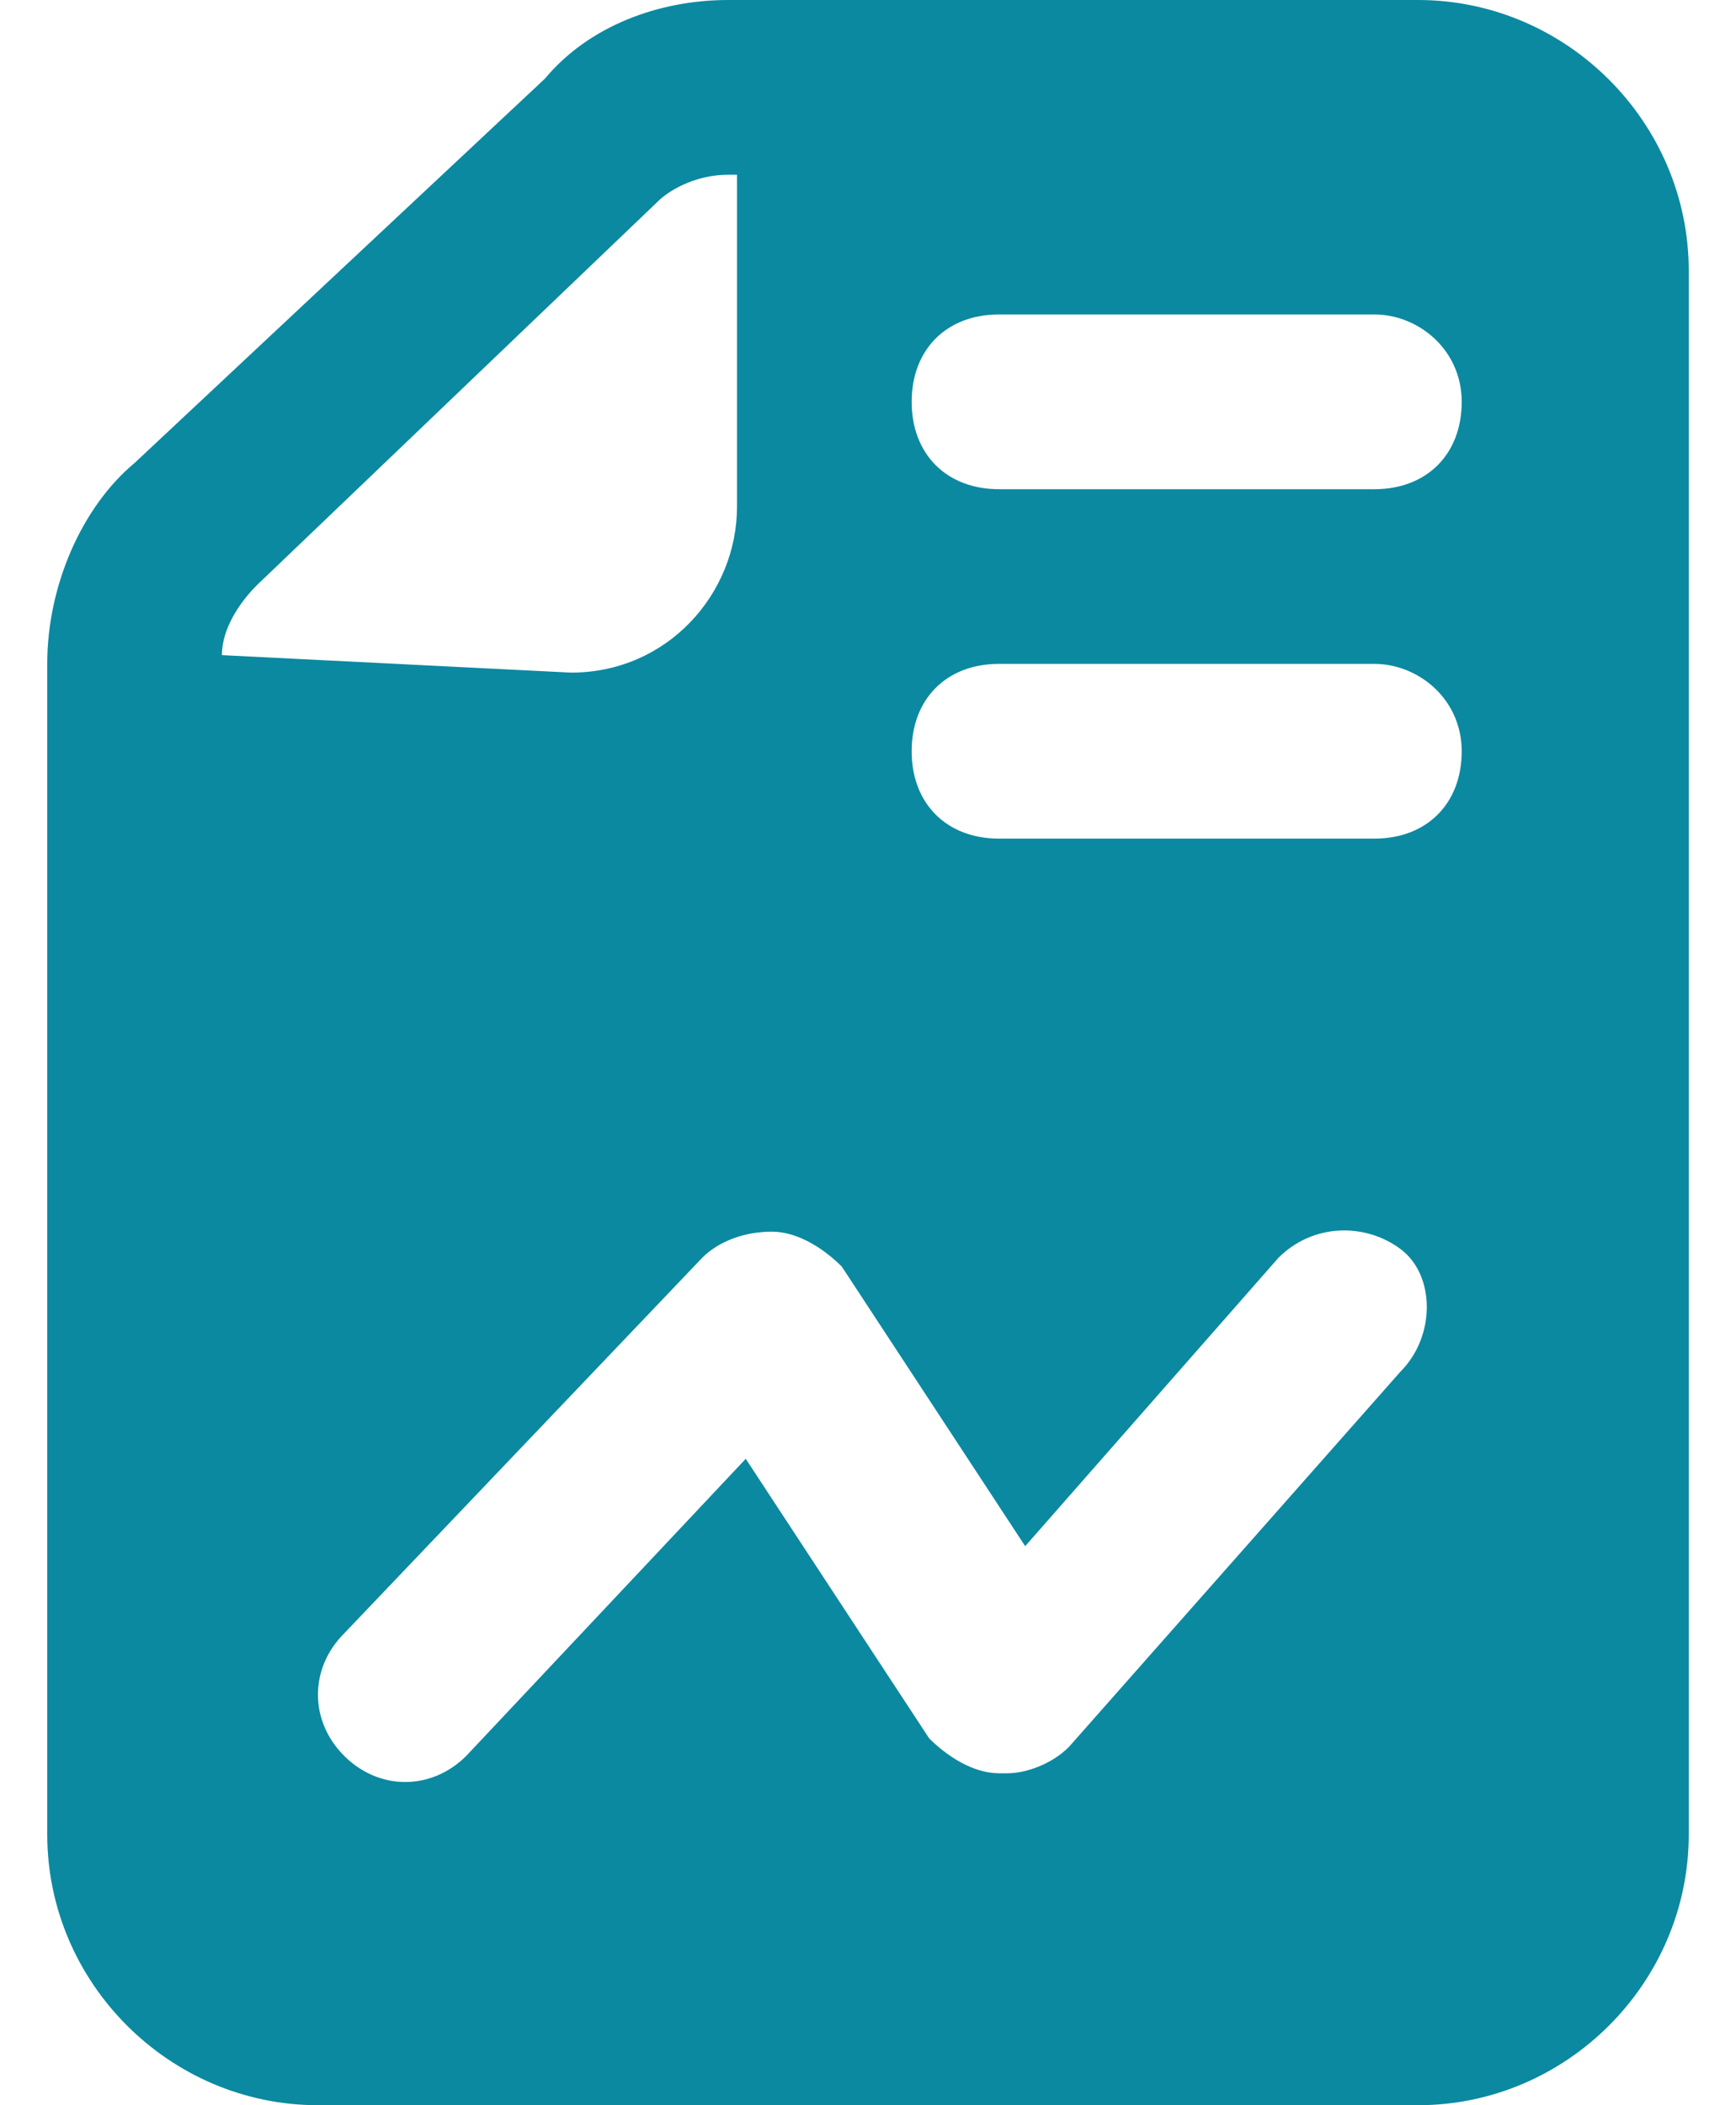 <svg width="33" height="40" viewBox="0 0 33 40" fill="none" xmlns="http://www.w3.org/2000/svg">
<path d="M32.102 5.145C32.102 2.324 29.778 0 26.956 0H13.844C12.517 0 11.189 0.498 10.359 1.494L2.558 8.797C1.562 9.627 0.898 11.12 0.898 12.614V34.855C0.898 37.676 3.222 40 6.044 40H26.956C29.778 40 32.102 37.676 32.102 34.855V5.145ZM4.218 12.448C4.218 11.95 4.55 11.452 4.882 11.12L12.517 3.817C12.683 3.651 13.181 3.32 13.844 3.32H14.01V9.627C14.01 11.286 12.683 12.78 10.857 12.78L4.218 12.448ZM26.625 26.058L20.317 33.195C19.985 33.527 19.488 33.693 19.156 33.693H18.99C18.492 33.693 17.994 33.361 17.662 33.029L14.176 27.718L8.865 33.361C8.201 34.025 7.205 34.025 6.541 33.361C5.878 32.697 5.878 31.701 6.541 31.037L13.347 23.9C13.678 23.569 14.176 23.402 14.674 23.402C15.172 23.402 15.67 23.734 16.002 24.066L19.488 29.378L24.301 23.9C24.965 23.236 25.961 23.236 26.625 23.734C27.288 24.232 27.288 25.394 26.625 26.058ZM26.127 15.934H18.99C17.994 15.934 17.33 15.27 17.33 14.274C17.33 13.278 17.994 12.614 18.99 12.614H26.127C26.956 12.614 27.786 13.278 27.786 14.274C27.786 15.27 27.122 15.934 26.127 15.934ZM26.127 9.295H18.99C17.994 9.295 17.33 8.631 17.33 7.635C17.33 6.639 17.994 5.975 18.99 5.975H26.127C26.956 5.975 27.786 6.639 27.786 7.635C27.786 8.631 27.122 9.295 26.127 9.295Z" fill="#0B89A1"/>
</svg>
